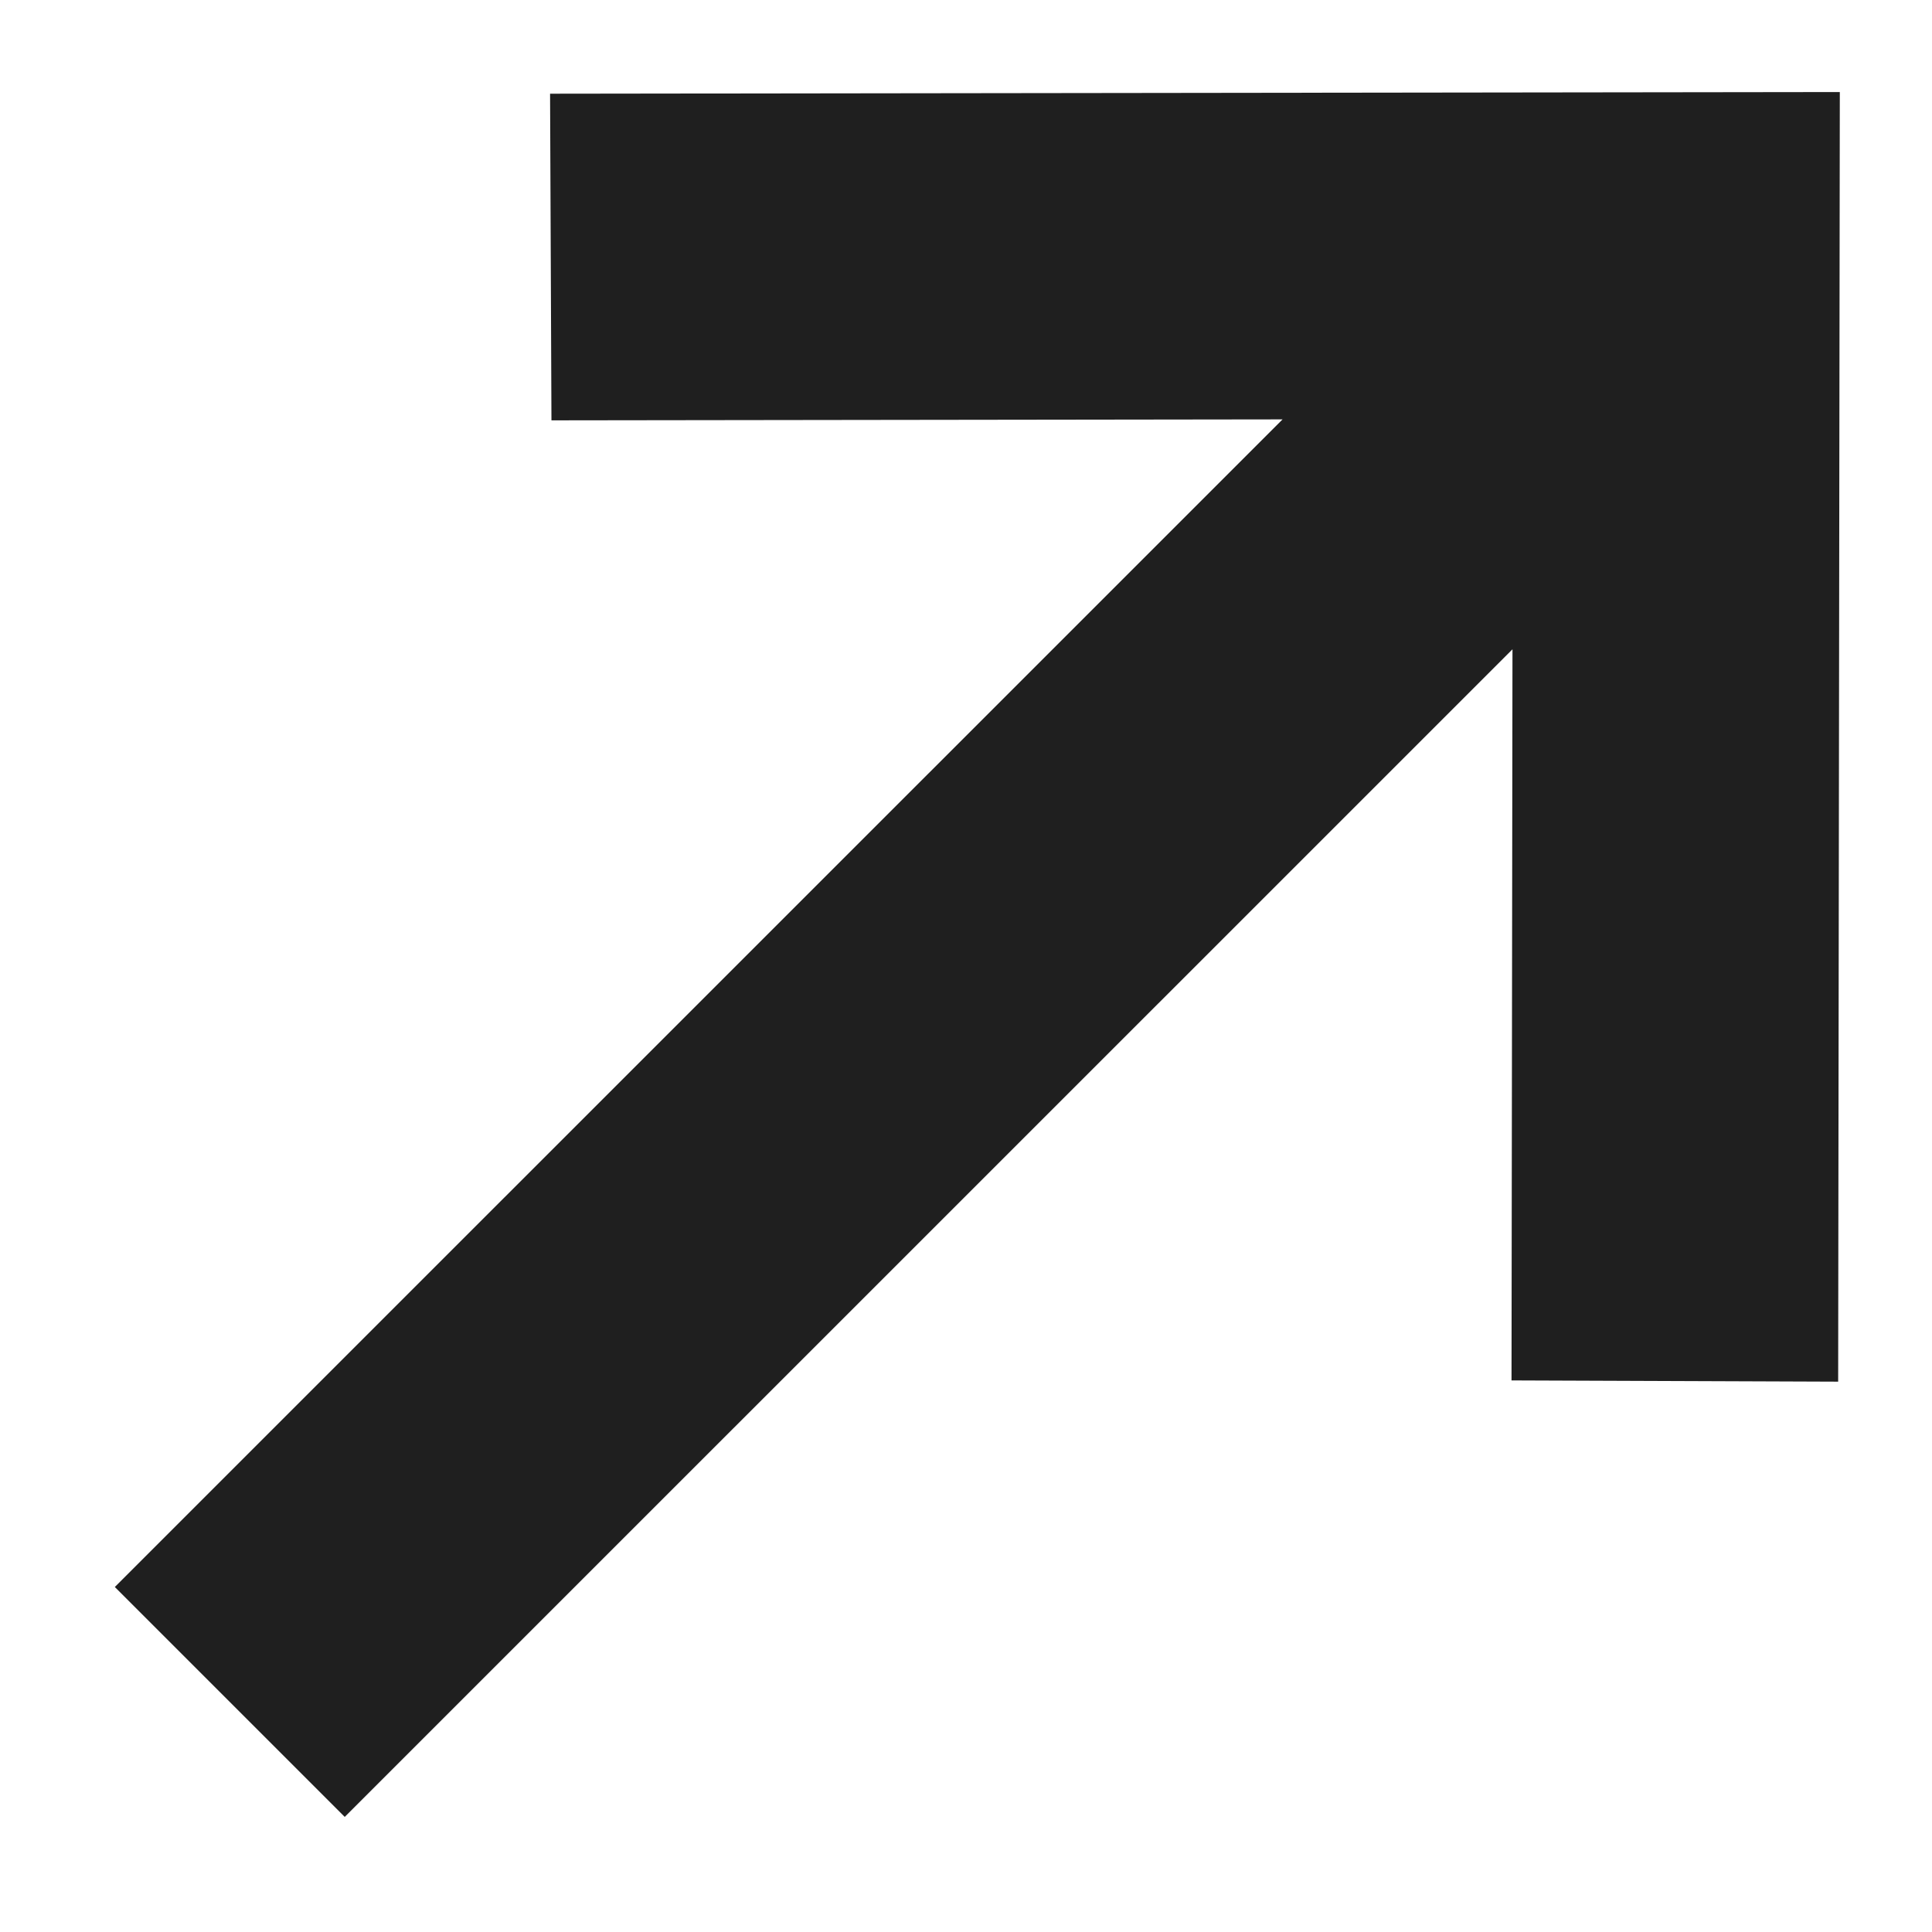 <svg width="14" height="14" viewBox="0 0 14 14" fill="none" xmlns="http://www.w3.org/2000/svg">
<path d="M3.986 0.679L3.996 3.046L9.294 3.039L0.832 11.5L2.498 13.166L10.96 4.705L10.953 10.003L13.32 10.012L13.332 0.667L3.986 0.679Z" fill="#1F1F1F"/>
</svg>
